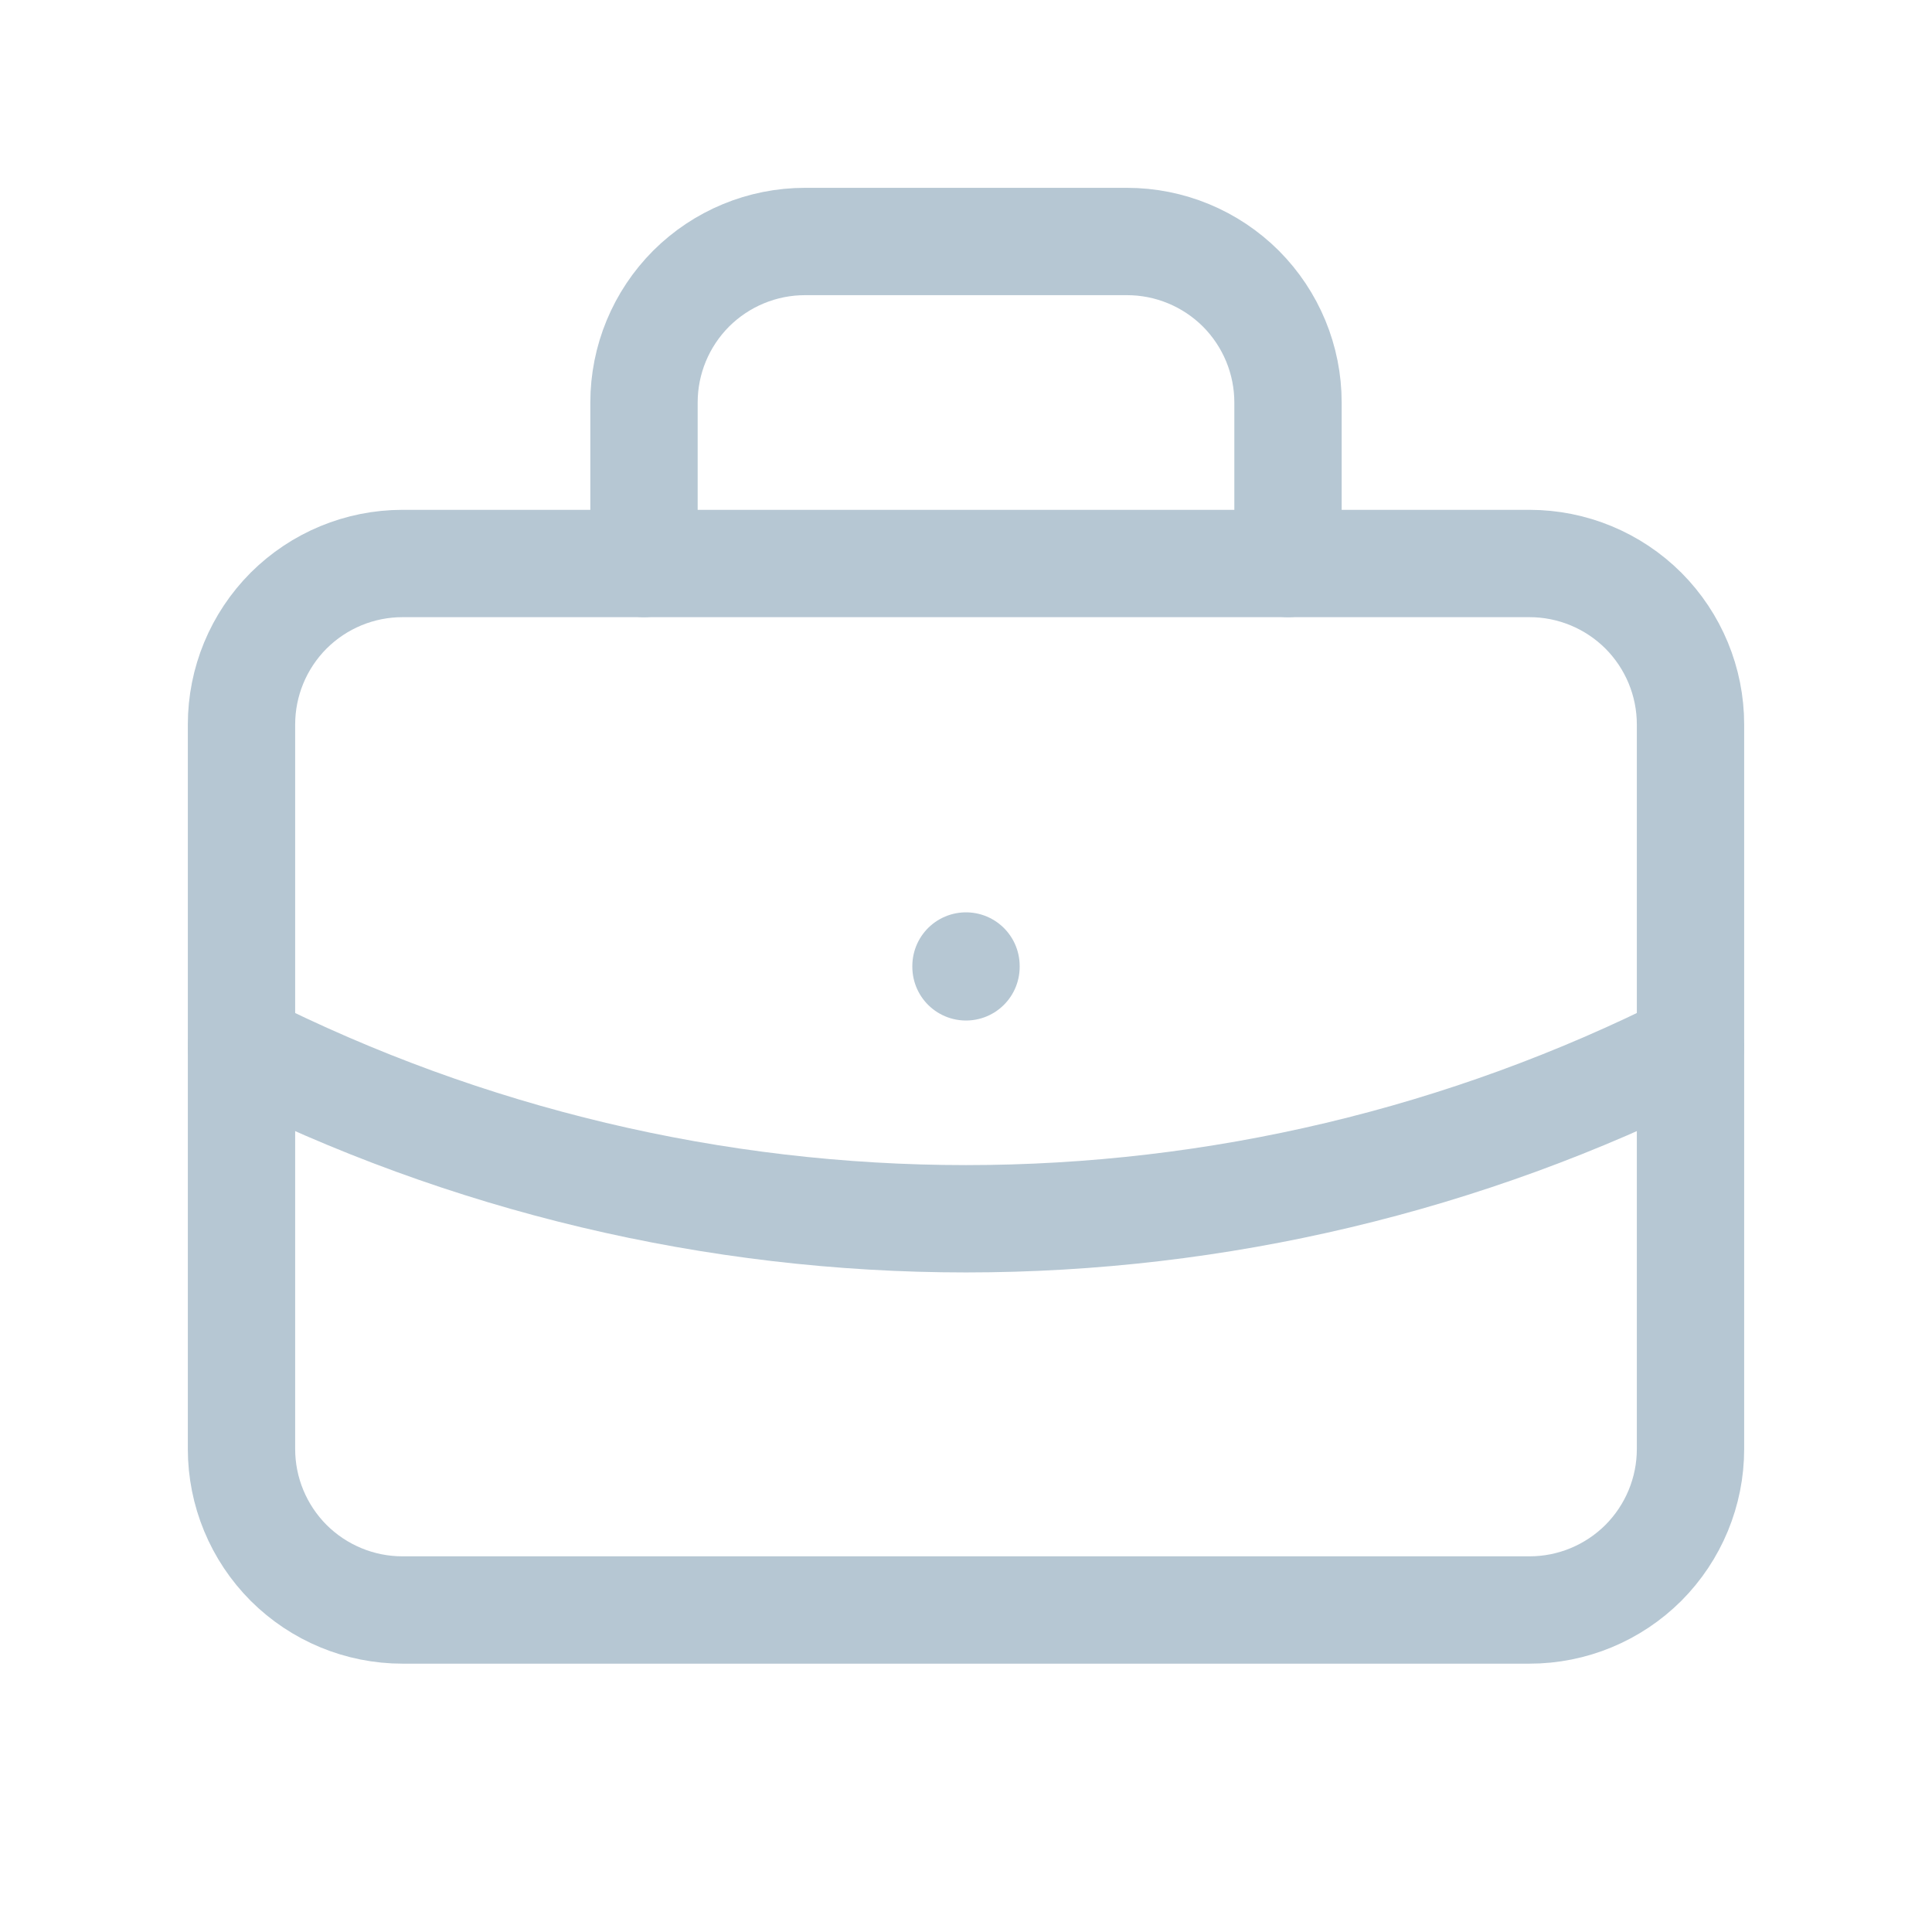 <svg width="18" height="18" viewBox="0 0 18 18" fill="none" xmlns="http://www.w3.org/2000/svg">
<path d="M2.25 6.75C2.25 6.352 2.408 5.971 2.689 5.689C2.971 5.408 3.352 5.25 3.75 5.25H14.25C14.648 5.25 15.029 5.408 15.311 5.689C15.592 5.971 15.75 6.352 15.75 6.75V13.5C15.75 13.898 15.592 14.279 15.311 14.561C15.029 14.842 14.648 15 14.25 15H3.75C3.352 15 2.971 14.842 2.689 14.561C2.408 14.279 2.25 13.898 2.25 13.5V6.75Z" stroke="#B6C7D3" stroke-linecap="round" stroke-linejoin="round"/>
<path d="M6 5.25V3.75C6 3.352 6.158 2.971 6.439 2.689C6.721 2.408 7.102 2.25 7.5 2.25H10.5C10.898 2.25 11.279 2.408 11.561 2.689C11.842 2.971 12 3.352 12 3.75V5.25" stroke="#B6C7D3" stroke-linecap="round" stroke-linejoin="round"/>
<path d="M9 9V9.008" stroke="#B6C7D3" stroke-linecap="round" stroke-linejoin="round"/>
<path d="M2.25 9.75C4.344 10.805 6.656 11.355 9 11.355C11.345 11.355 13.656 10.805 15.75 9.75" stroke="#B6C7D3" stroke-linecap="round" stroke-linejoin="round"/>
</svg>
